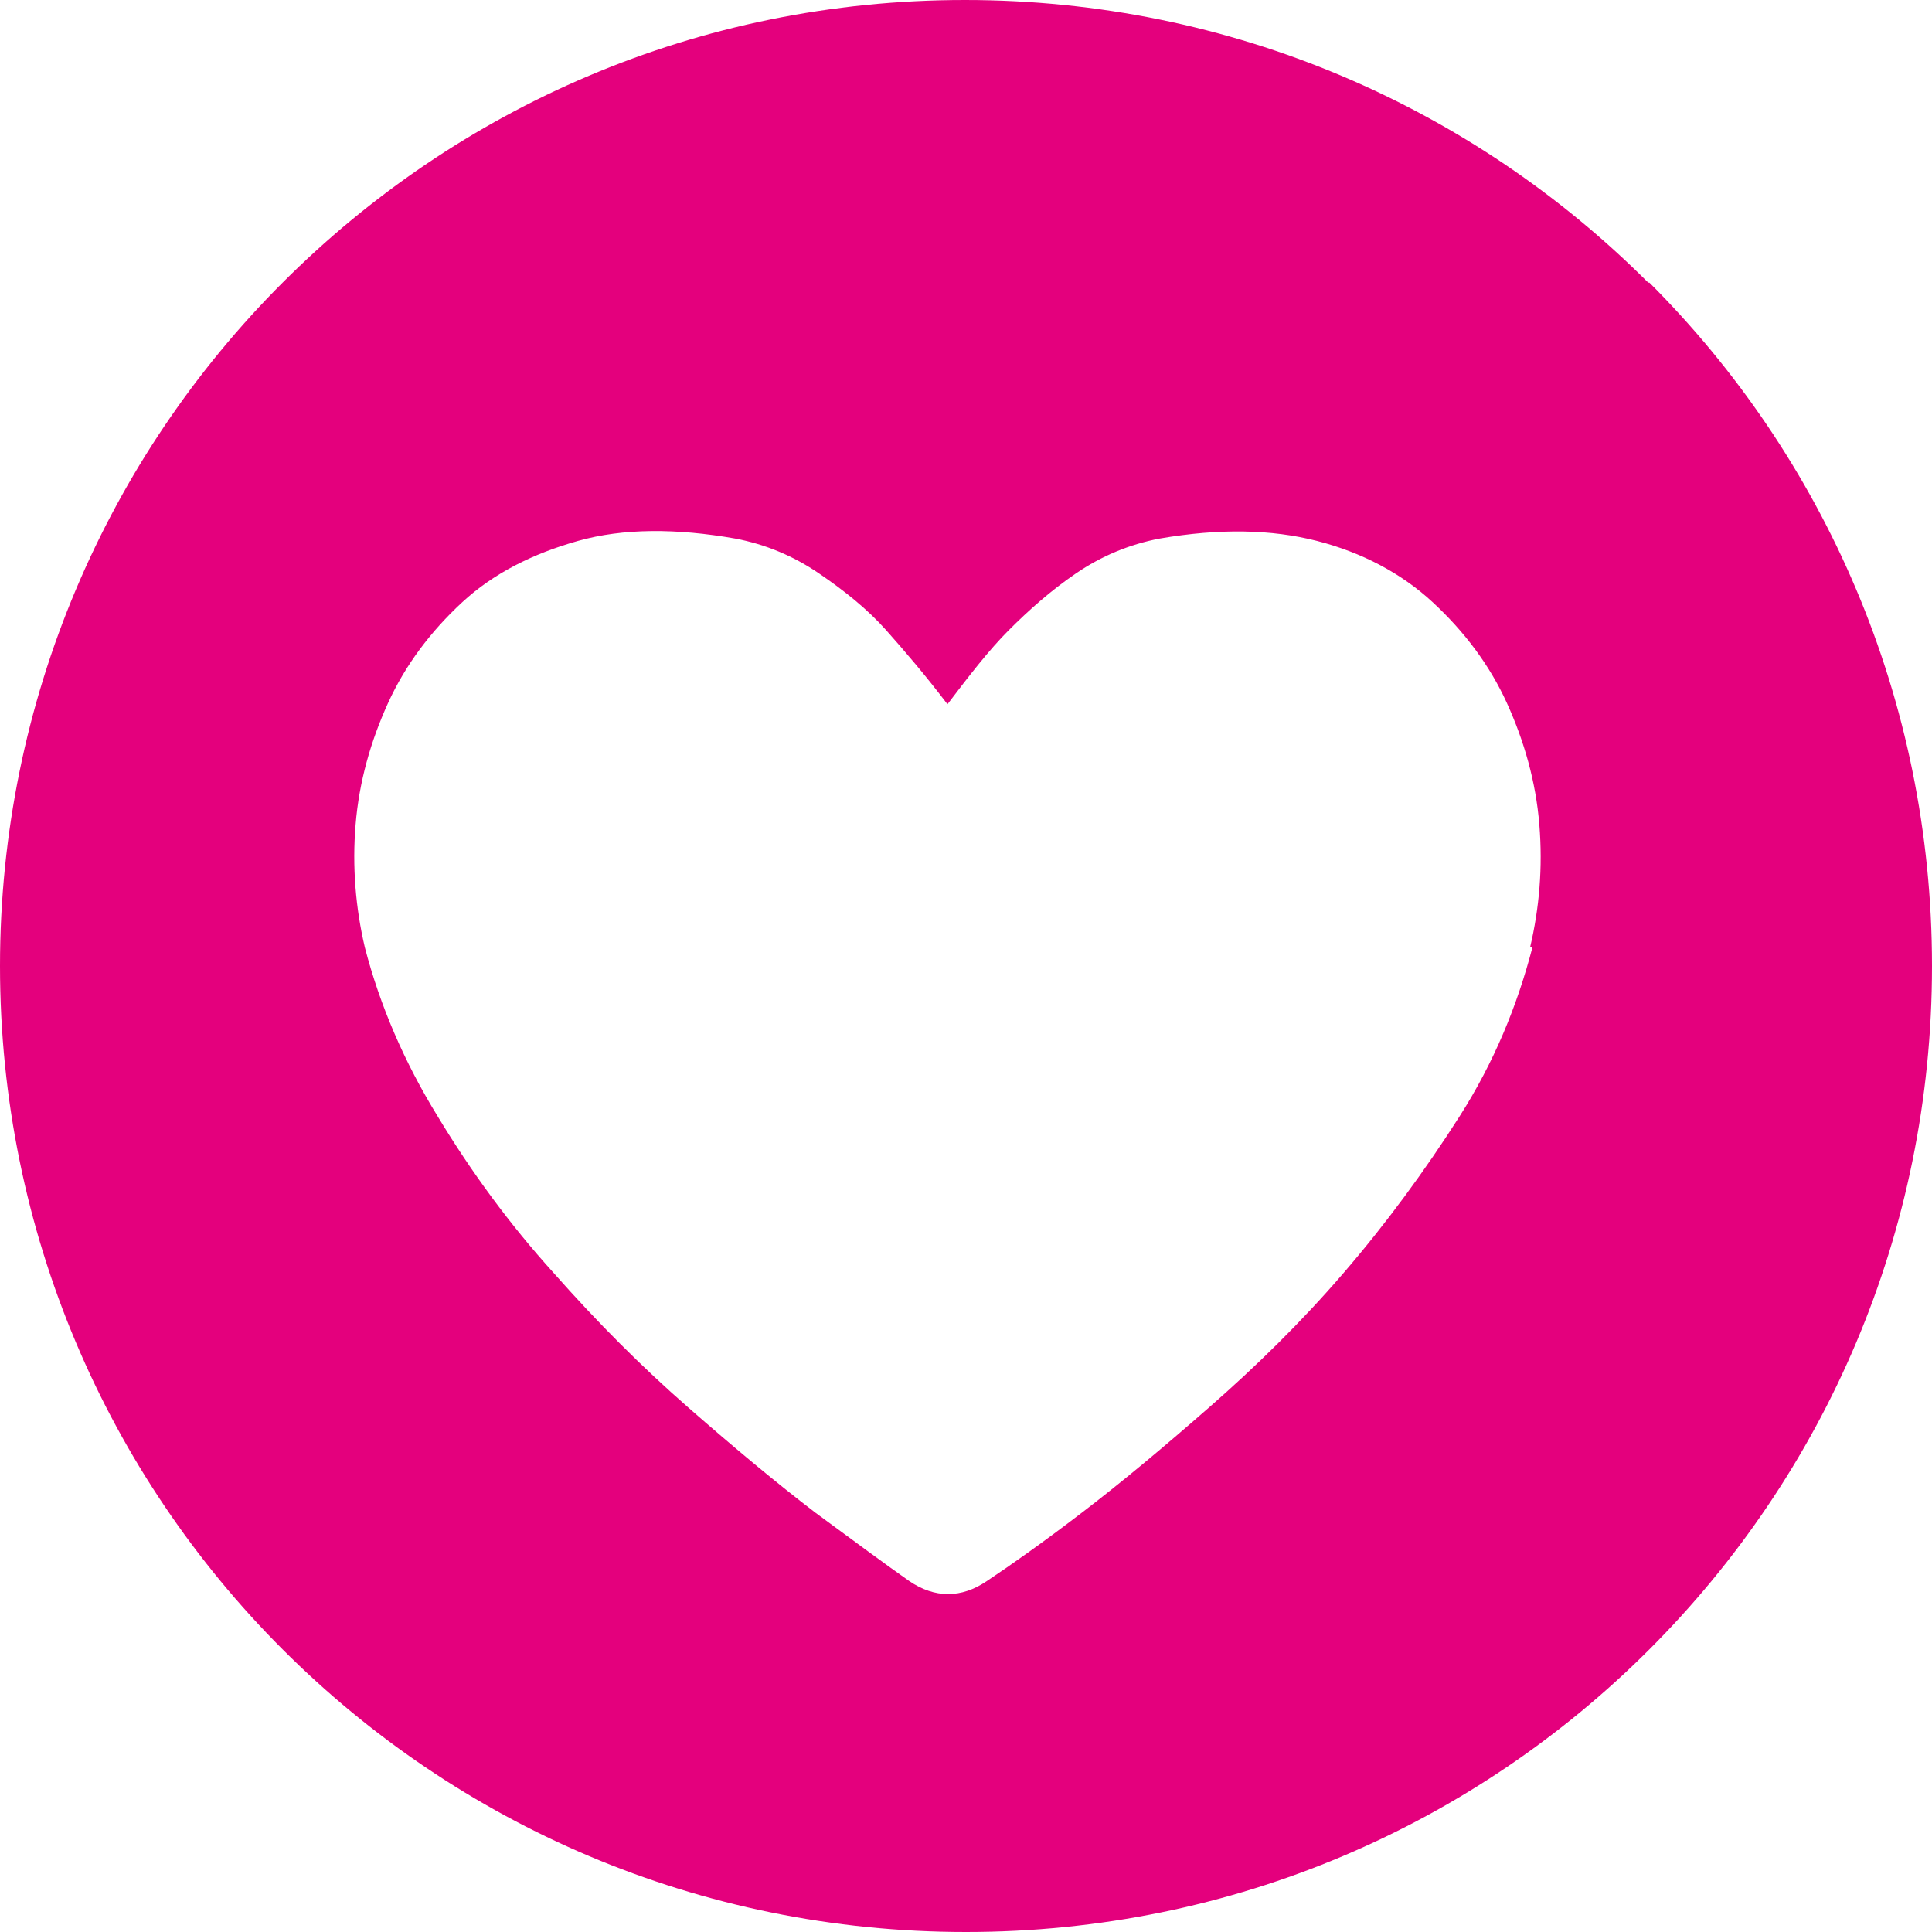 <?xml version="1.0" encoding="UTF-8"?>
<svg id="Layer_2" data-name="Layer 2" xmlns="http://www.w3.org/2000/svg" viewBox="0 0 16.68 16.68">
  <defs>
    <style>
      .cls-1 {
        fill: #e4007d;
        stroke-width: 0px;
      }
    </style>
  </defs>
  <g id="Layer_1-2" data-name="Layer 1">
    <path class="cls-1" d="M14.23,2.44c-1.51-1.51-3.59-2.44-5.9-2.44S3.95.93,2.44,2.44C.93,3.95,0,6.04,0,8.34s.93,4.39,2.44,5.9c1.51,1.51,3.59,2.44,5.9,2.44s4.39-.93,5.9-2.44c1.51-1.51,2.44-3.59,2.44-5.9s-.93-4.39-2.44-5.9ZM13.23,8.18c-.13.5-.33.99-.63,1.46s-.63.92-1,1.35-.76.81-1.16,1.16c-.4.35-.76.65-1.1.91-.34.26-.61.45-.82.59-.22.15-.45.15-.67,0-.2-.14-.47-.34-.81-.59-.34-.26-.7-.56-1.1-.91-.4-.35-.78-.73-1.16-1.16-.38-.42-.71-.87-1-1.35-.29-.47-.5-.96-.63-1.46-.08-.34-.11-.7-.08-1.06.03-.37.13-.72.28-1.05.15-.33.37-.62.64-.87s.61-.42,1-.53c.39-.11.85-.11,1.36-.02.26.05.5.15.72.3.22.15.42.31.58.49s.34.39.53.64c.19-.25.36-.47.53-.64s.36-.34.58-.49c.22-.15.46-.25.72-.3.52-.09.97-.08,1.36.02s.73.28,1,.53c.27.25.49.54.64.87.15.33.25.68.28,1.05.03.37,0,.72-.08,1.06Z"/>
  </g>
</svg>